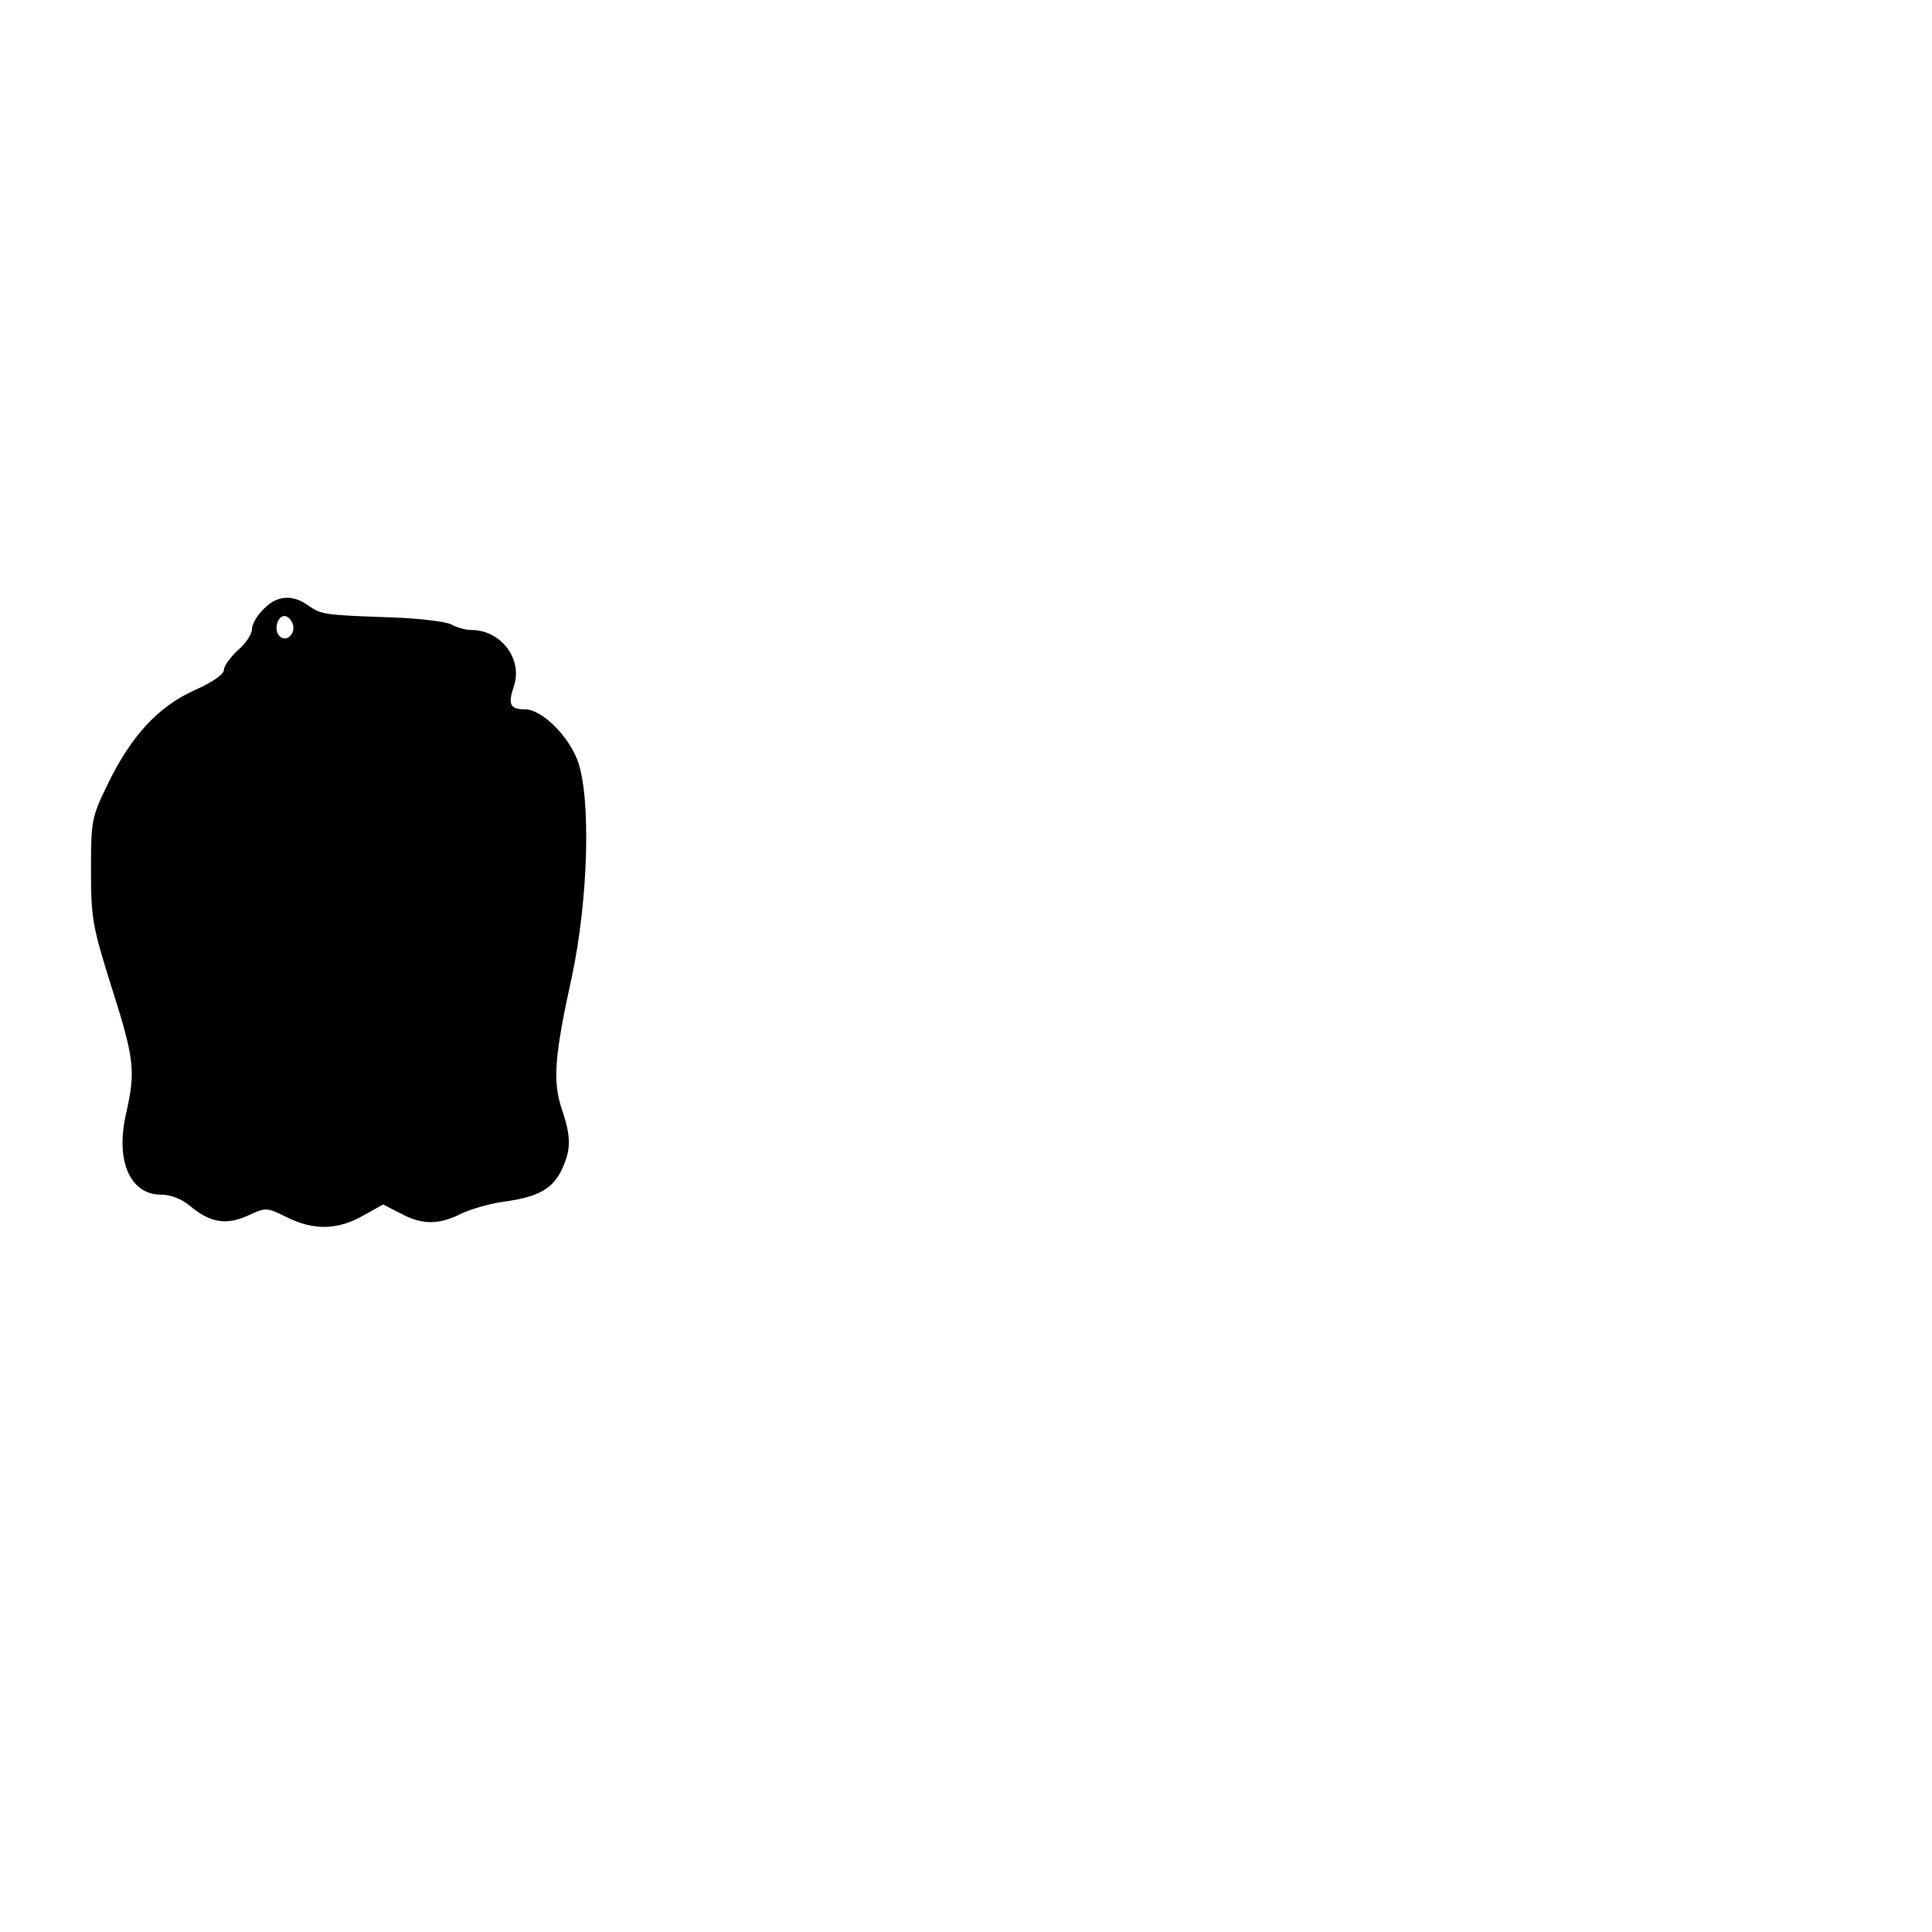 <?xml version="1.0" encoding="UTF-8" standalone="yes"?>
<svg version="1.0" xmlns="http://www.w3.org/2000/svg" width="100mm" height="100mm" viewBox="0 0 400 414" preserveAspectRatio="xMidYMid meet">
  <g transform="translate(0,414) scale(0.1,-0.1)" fill="#000000" stroke="none">
    <path d="M495 2835 c-14 -13 -25 -33 -25 -43 0 -10 -13 -31 -30 -45 -16 -15
-30 -34 -30 -42 0 -10 -25 -27 -63 -44 -78 -35 -136 -98 -186 -201 -35 -72
-36 -79 -36 -185 0 -102 3 -120 44 -250 49 -154 52 -180 31 -272 -23 -101 9
-173 75 -173 21 0 44 -9 62 -24 43 -36 77 -42 124 -21 39 18 40 18 83 -3 57
-29 110 -28 164 3 l43 24 37 -19 c46 -25 82 -25 130 -1 20 10 62 22 92 26 73
10 104 27 124 69 20 43 20 70 0 129 -20 59 -16 114 21 282 36 167 42 390 12
467 -21 54 -77 108 -112 108 -32 0 -37 11 -24 49 20 58 -27 121 -91 121 -12 0
-31 5 -43 12 -12 6 -69 13 -127 15 -146 5 -152 6 -180 26 -34 24 -67 21 -95
-8z m62 -31 c8 -21 -13 -42 -28 -27 -13 13 -5 43 11 43 6 0 13 -7 17 -16z"/>
  </g>
</svg>